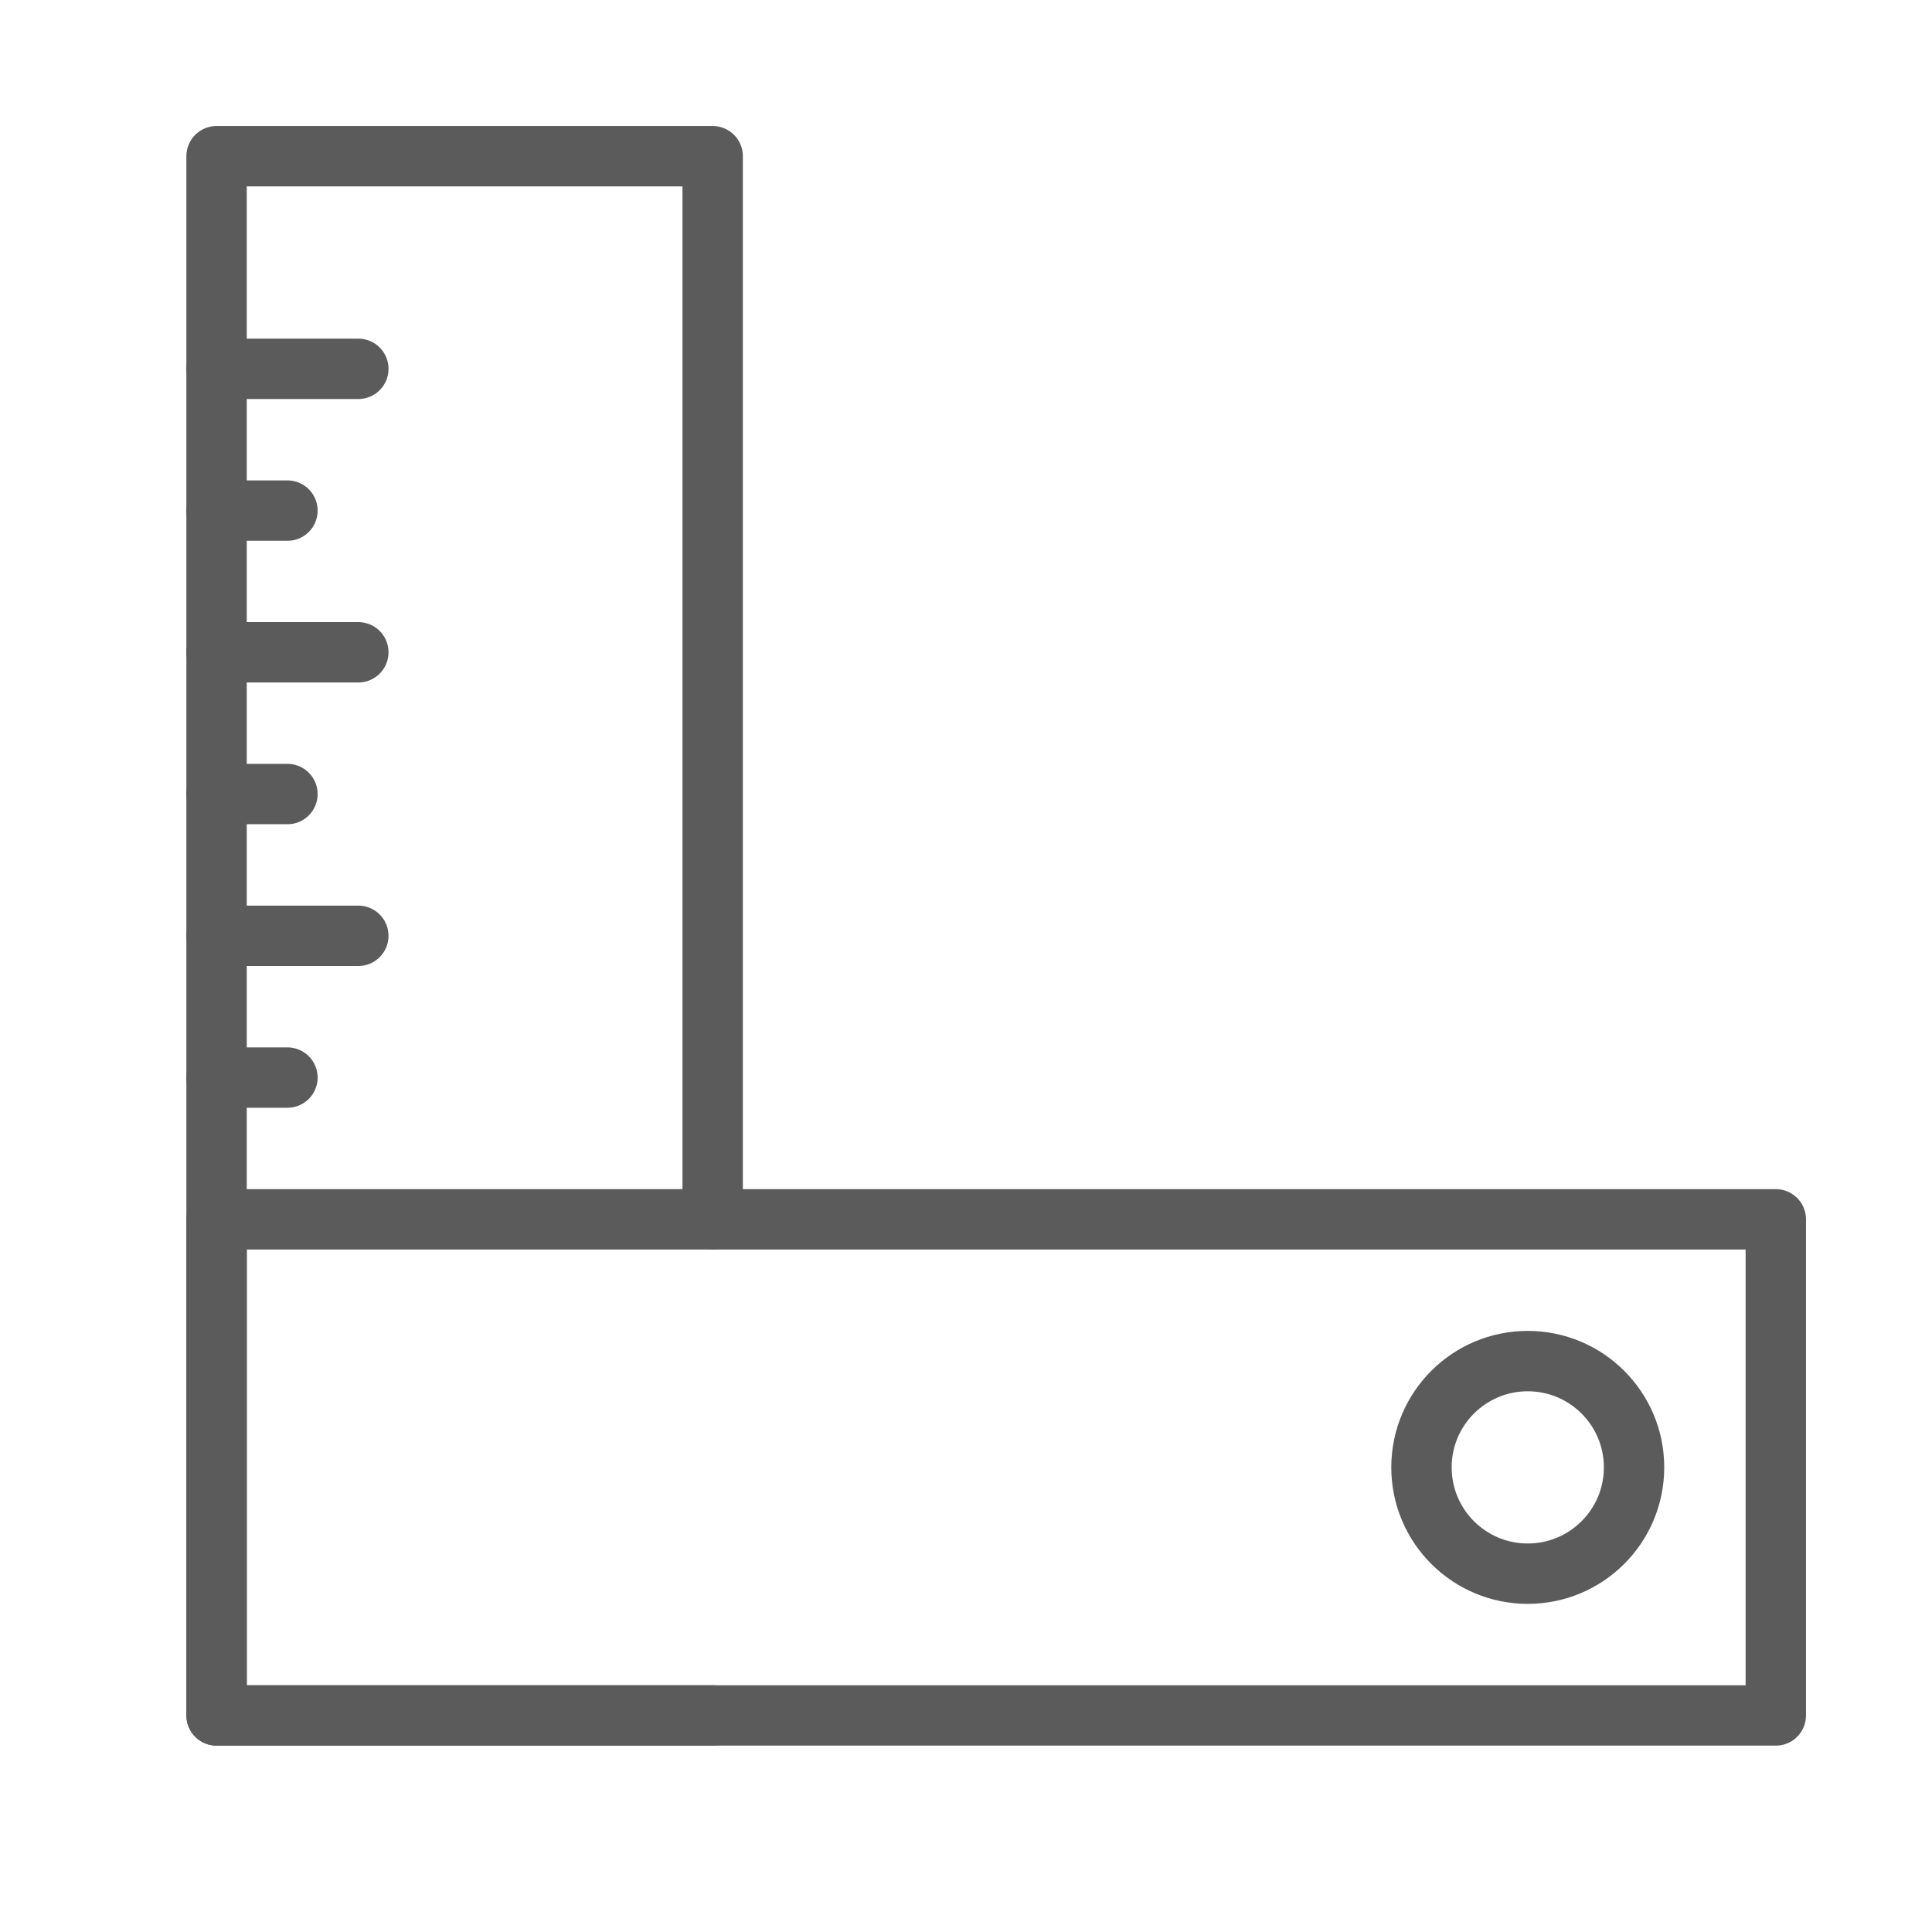 <svg width="32" height="32" viewBox="0 0 32 32" fill="none" xmlns="http://www.w3.org/2000/svg">
<path d="M11.804 20.196V2.587H3.587V6.109V8.456V10.804V13.152V15.5V17.848V20.196V28.413H11.804" stroke="#5B5B5B" stroke-linecap="round" stroke-linejoin="round"/>
<path d="M29.413 28.413V20.196H3.587V28.413H29.413Z" stroke="#5B5B5B" stroke-linecap="round" stroke-linejoin="round"/>
<path d="M3.587 6.109H5.935" stroke="#5B5B5B" stroke-linecap="round" stroke-linejoin="round"/>
<path d="M3.587 8.457H4.761" stroke="#5B5B5B" stroke-linecap="round" stroke-linejoin="round"/>
<path d="M3.587 10.804H5.935" stroke="#5B5B5B" stroke-linecap="round" stroke-linejoin="round"/>
<path d="M3.587 13.152H4.761" stroke="#5B5B5B" stroke-linecap="round" stroke-linejoin="round"/>
<path d="M3.587 15.5H5.935" stroke="#5B5B5B" stroke-linecap="round" stroke-linejoin="round"/>
<path d="M3.587 17.848H4.761" stroke="#5B5B5B" stroke-linecap="round" stroke-linejoin="round"/>
<path d="M25.304 26.065C26.277 26.065 27.065 25.277 27.065 24.304C27.065 23.332 26.277 22.544 25.304 22.544C24.332 22.544 23.544 23.332 23.544 24.304C23.544 25.277 24.332 26.065 25.304 26.065Z" stroke="#5B5B5B" stroke-linecap="round" stroke-linejoin="round"/>
</svg>
